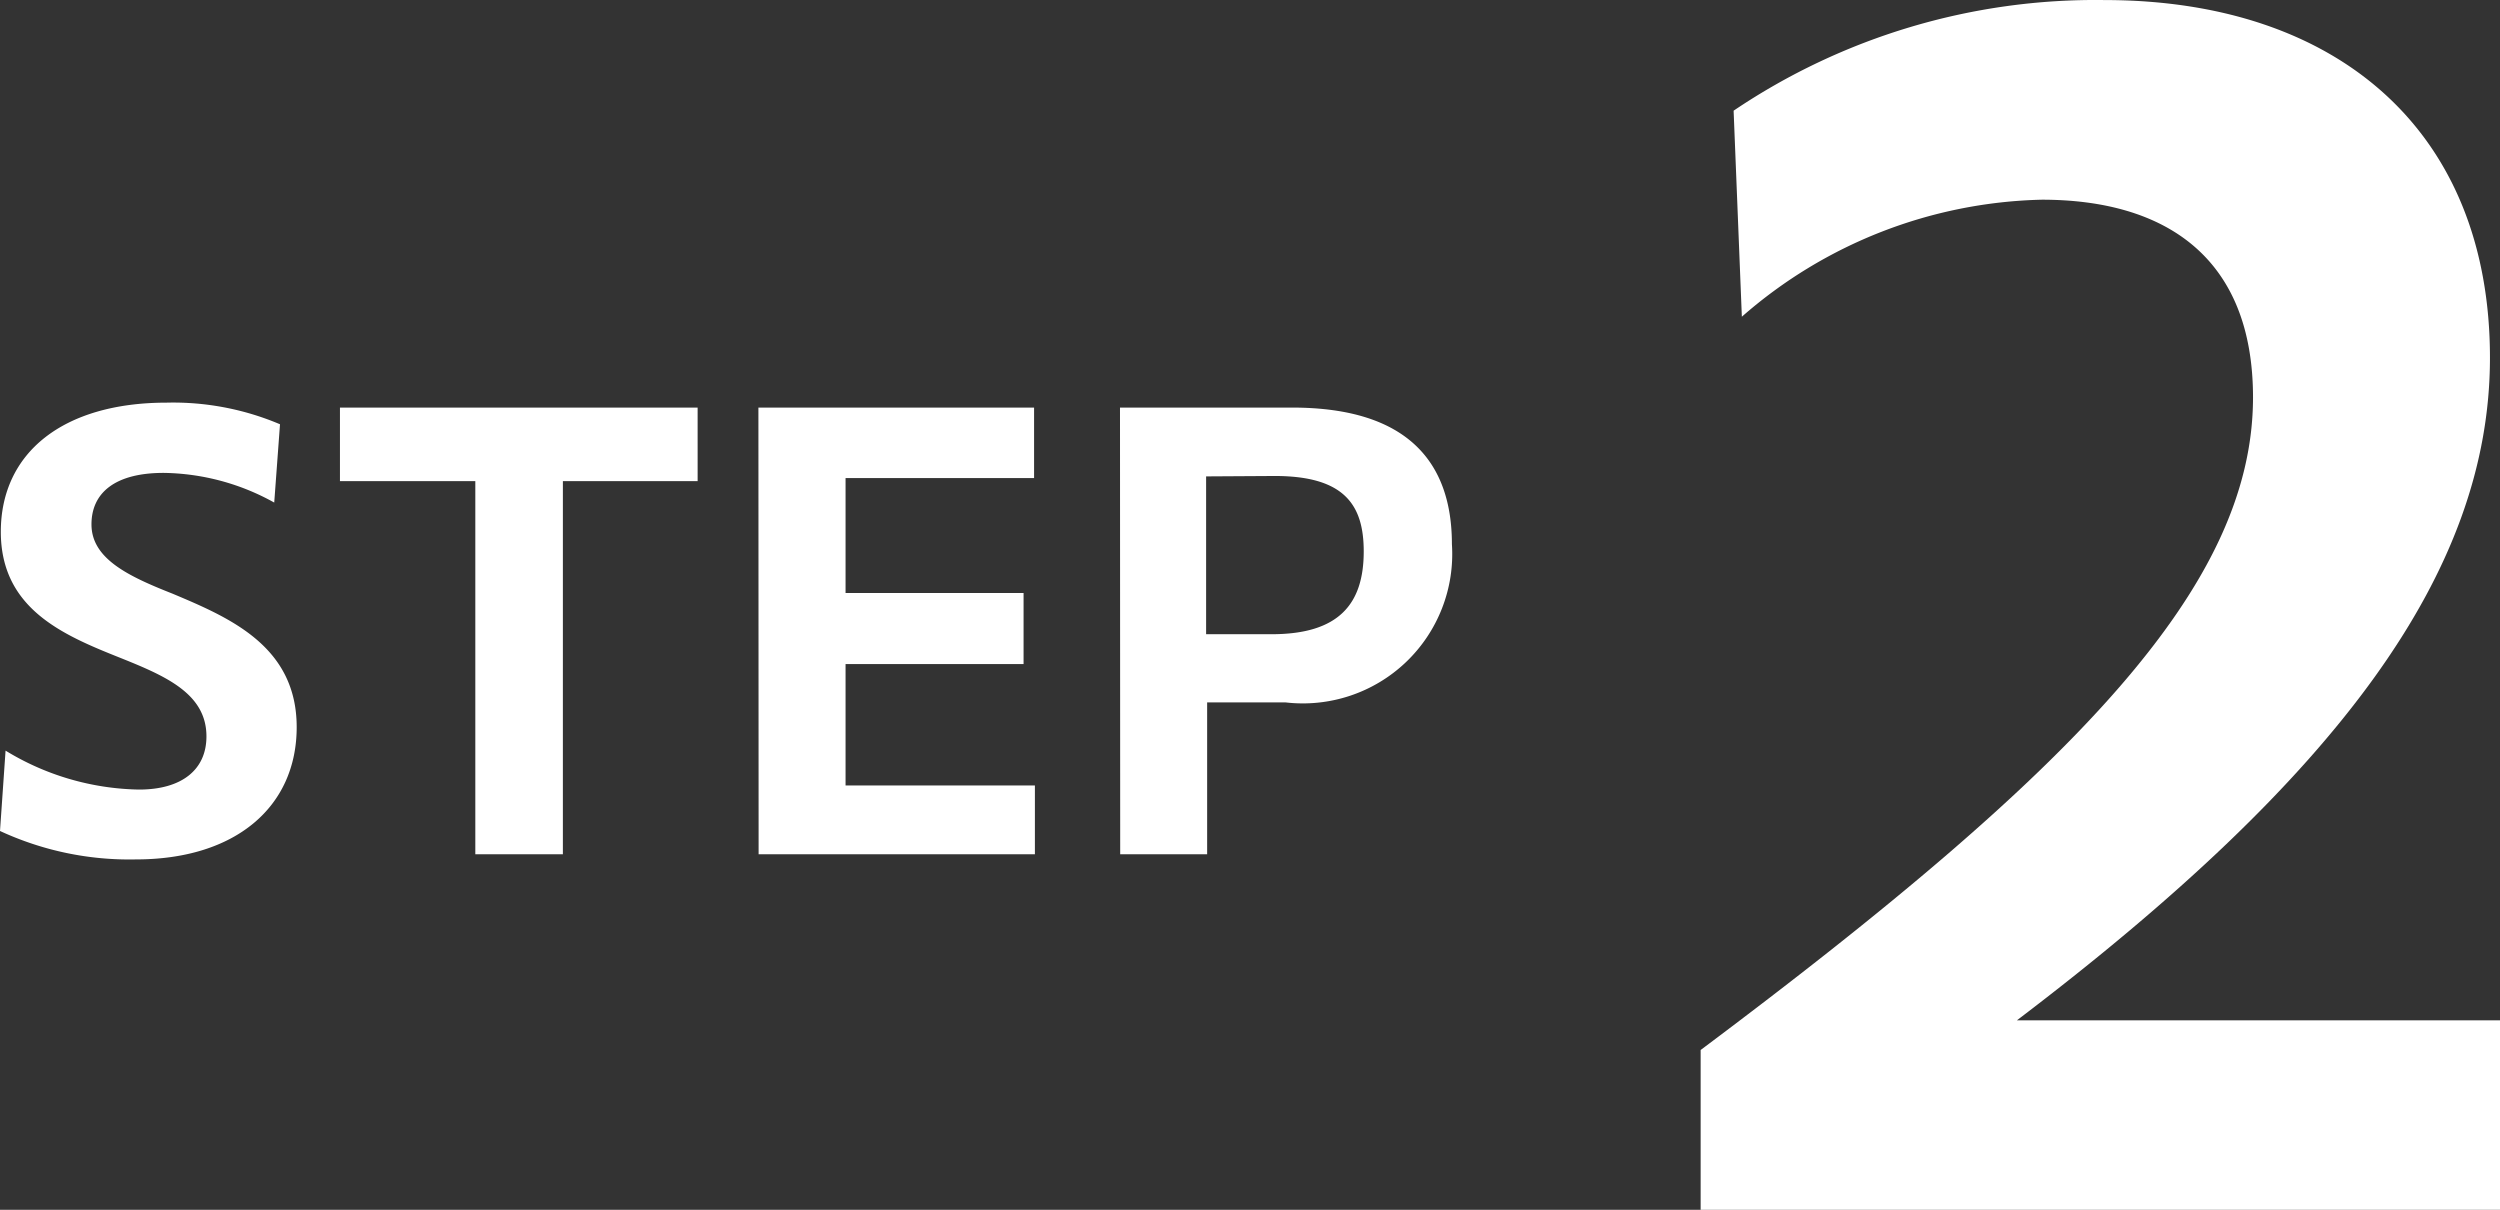 <svg xmlns="http://www.w3.org/2000/svg" width="48.536" height="23.488" viewBox="0 0 48.536 23.488">
  <rect x="0" y="0" width="48.536" height="23.488" fill="#333333" stroke="none"/>
  <g id="グループ_957" data-name="グループ 957" transform="translate(-3387.684 -11389.315)">
    <path id="パス_2679" data-name="パス 2679" d="M-7.84-.16H7.68V-3.84H-1.7c6.24-4.736,9.184-8.7,9.184-12.864,0-4.416-2.976-6.944-7.488-6.944A12.557,12.557,0,0,0-7.2-21.5l.16,4a9.149,9.149,0,0,1,5.824-2.272c2.4,0,4.1,1.12,4.1,3.84C2.88-12.256-.576-8.7-7.84-3.264Z" transform="translate(3428.541 11412.964)" fill="#fff"/>
    <path id="パス_2680" data-name="パス 2680" d="M3.324.036c1.932,0,3.12-1.02,3.12-2.568,0-1.572-1.3-2.124-2.412-2.592C3.18-5.46,2.46-5.8,2.46-6.468c0-.612.456-1,1.4-1a4.521,4.521,0,0,1,2.148.576L6.12-8.412a5.31,5.31,0,0,0-2.2-.42C1.908-8.832.7-7.86.7-6.324c0,1.488,1.2,2,2.292,2.436.9.36,1.7.7,1.7,1.536,0,.648-.48,1.032-1.308,1.032A5.123,5.123,0,0,1,.792-2.076L.684-.516A5.97,5.97,0,0,0,3.324.036Zm6.588-.1h1.7V-7.308h2.616V-8.736H7.284v1.428H9.912Zm5.5,0h5.364V-1.4H17.1V-3.756h3.456v-1.38H17.1V-7.368h3.66V-8.736H15.408Zm7.02,0H24.12V-3.012h1.524a2.9,2.9,0,0,0,3.228-3.072c0-1.572-.84-2.652-3.1-2.652H22.428Zm3-7.344c1.356,0,1.728.564,1.728,1.464,0,1.02-.48,1.608-1.788,1.608H24.1V-7.4Z" transform="translate(3387 11405.964)" fill="#fff"/>
  </g>
</svg>
